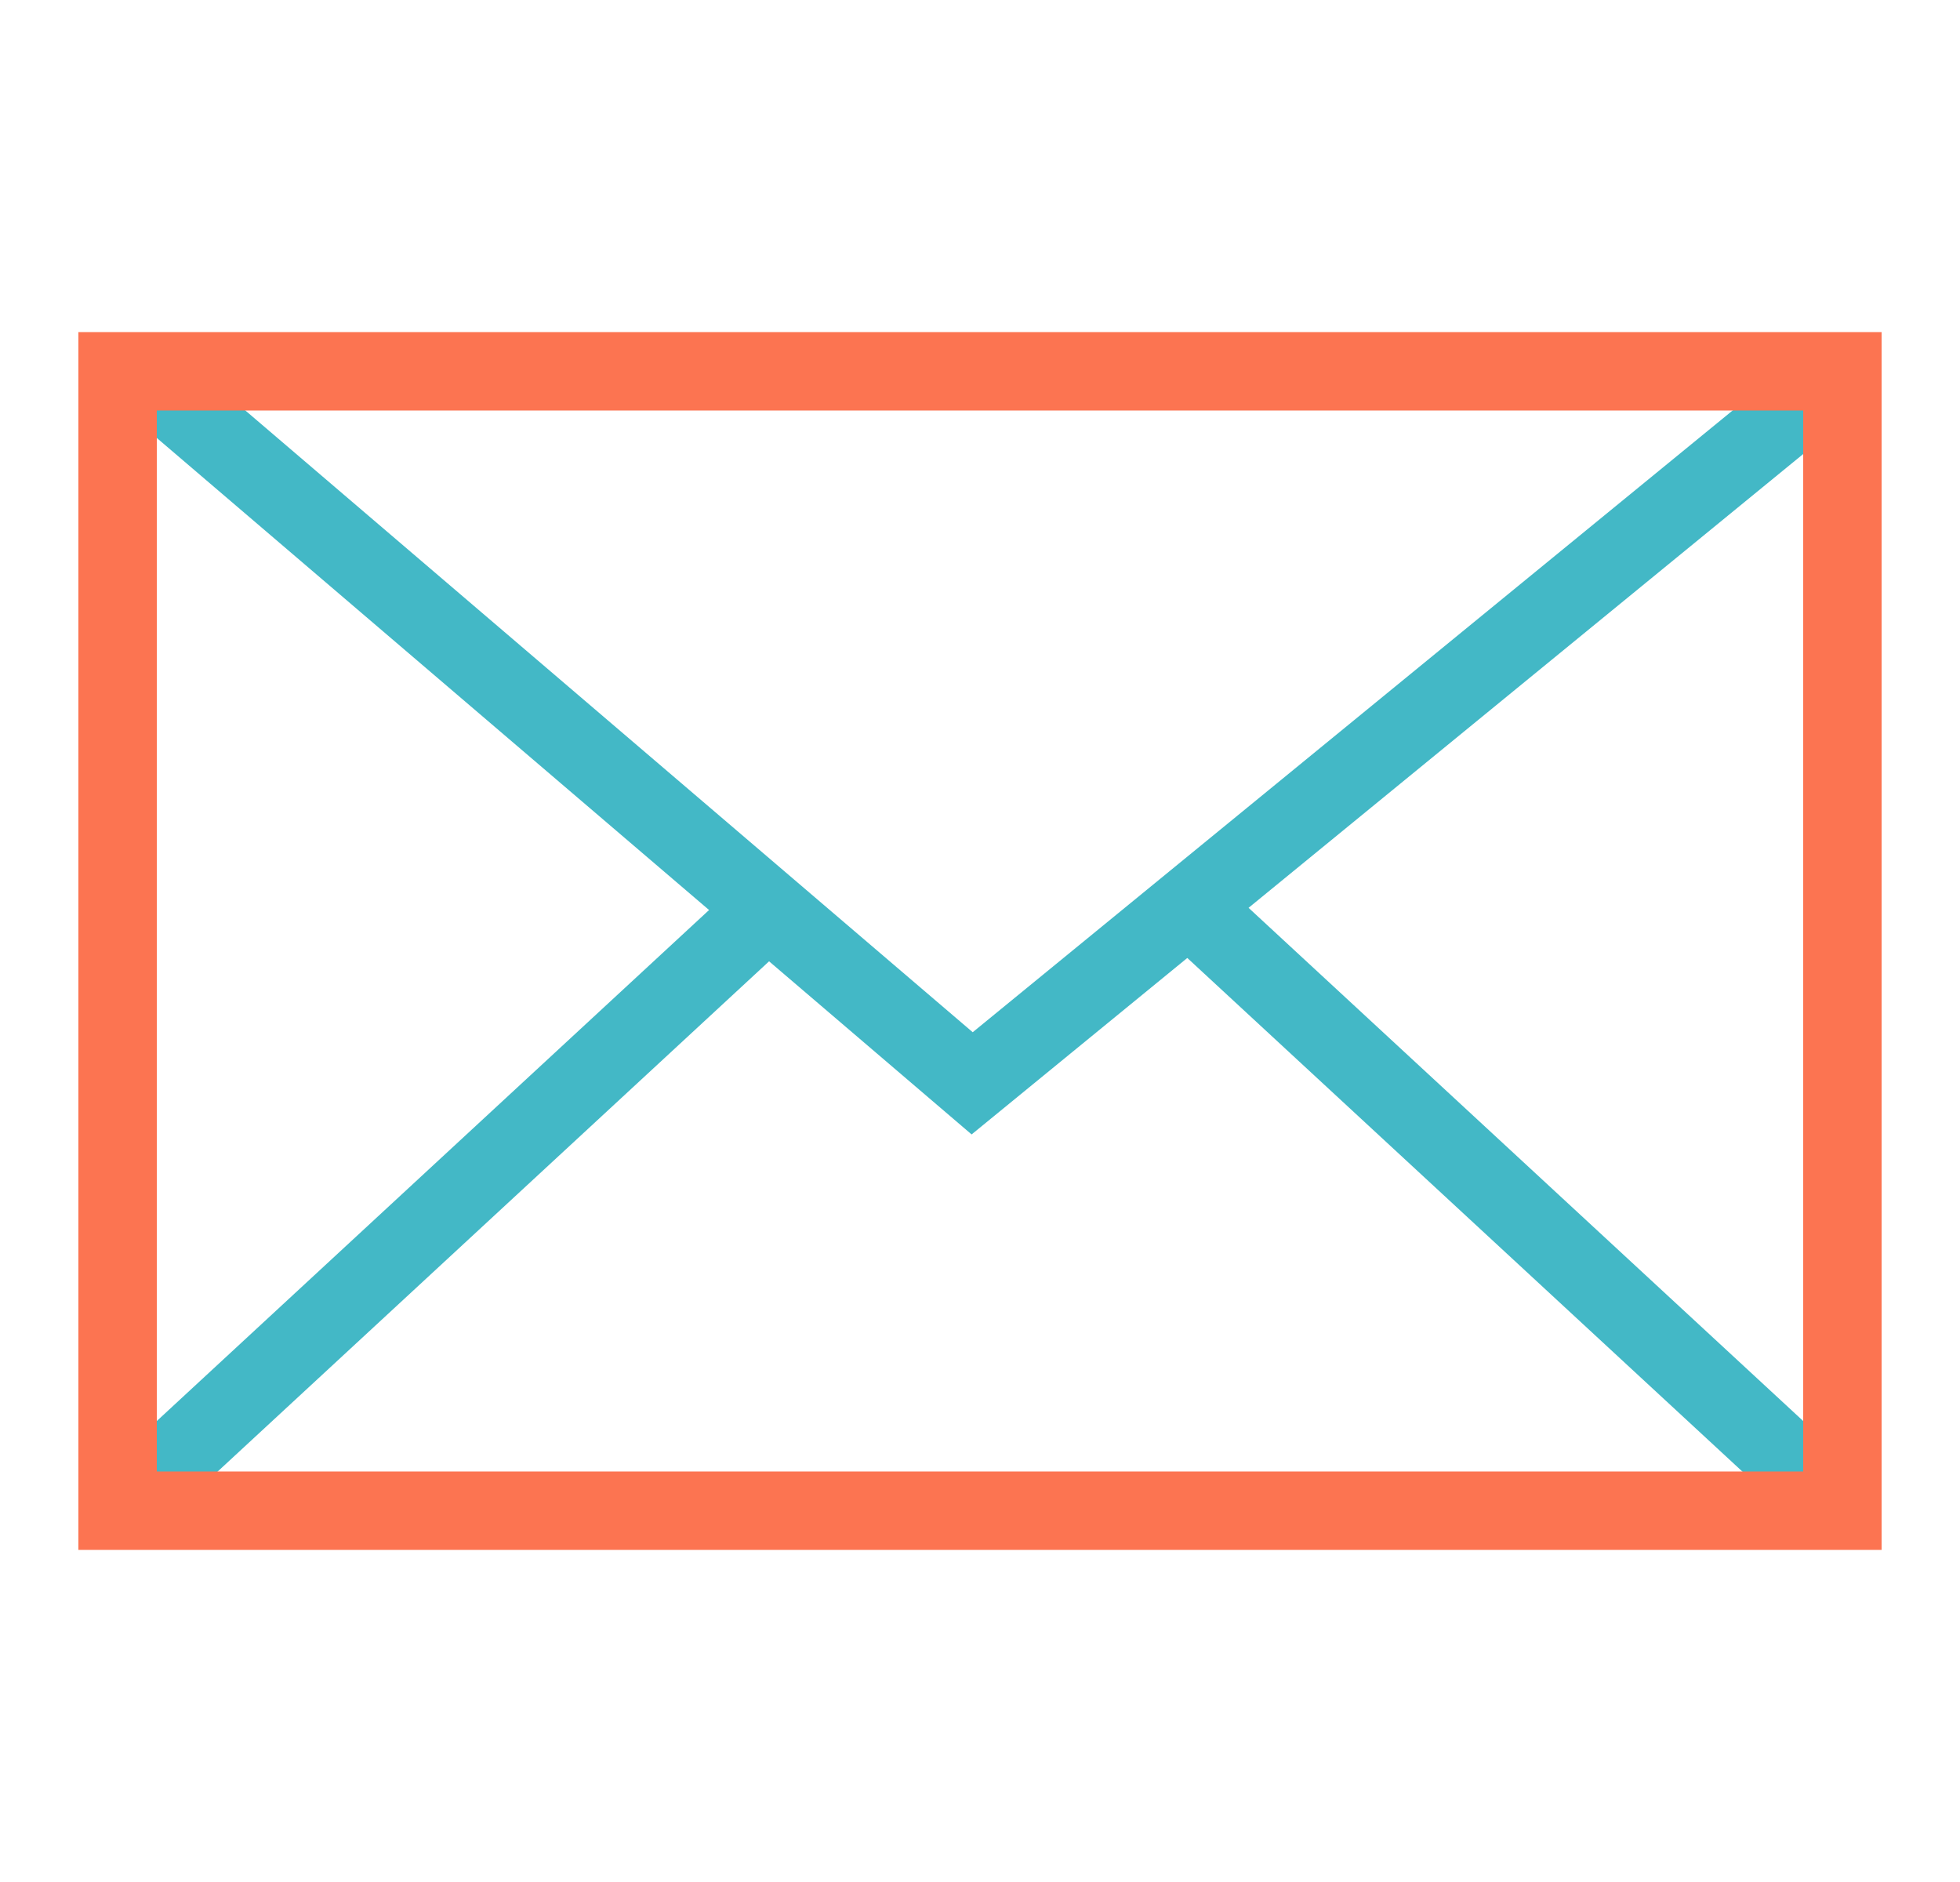 <?xml version="1.0" encoding="UTF-8"?>
<svg id="_イラスト" data-name="イラスト" xmlns="http://www.w3.org/2000/svg" viewBox="0 0 50 48">
  <defs>
    <style>
      .cls-1 {
        stroke: #43b8c6;
      }

      .cls-1, .cls-2 {
        fill: none;
        stroke-miterlimit: 10;
        stroke-width: 2px;
      }

      .cls-2 {
        stroke: #fc7451;
      }
    </style>
  </defs>
  <polyline class="cls-1" points="3.55 9.47 24.8 27.63 47 9.47"/>
  <line class="cls-1" x1="3" y1="38.53" x2="19.55" y2="23.22"/>
  <line class="cls-1" x1="47" y1="38.53" x2="30.45" y2="23.22"/>
  <rect class="cls-2" x="3" y="9.47" width="44" height="29.06"/>
</svg>